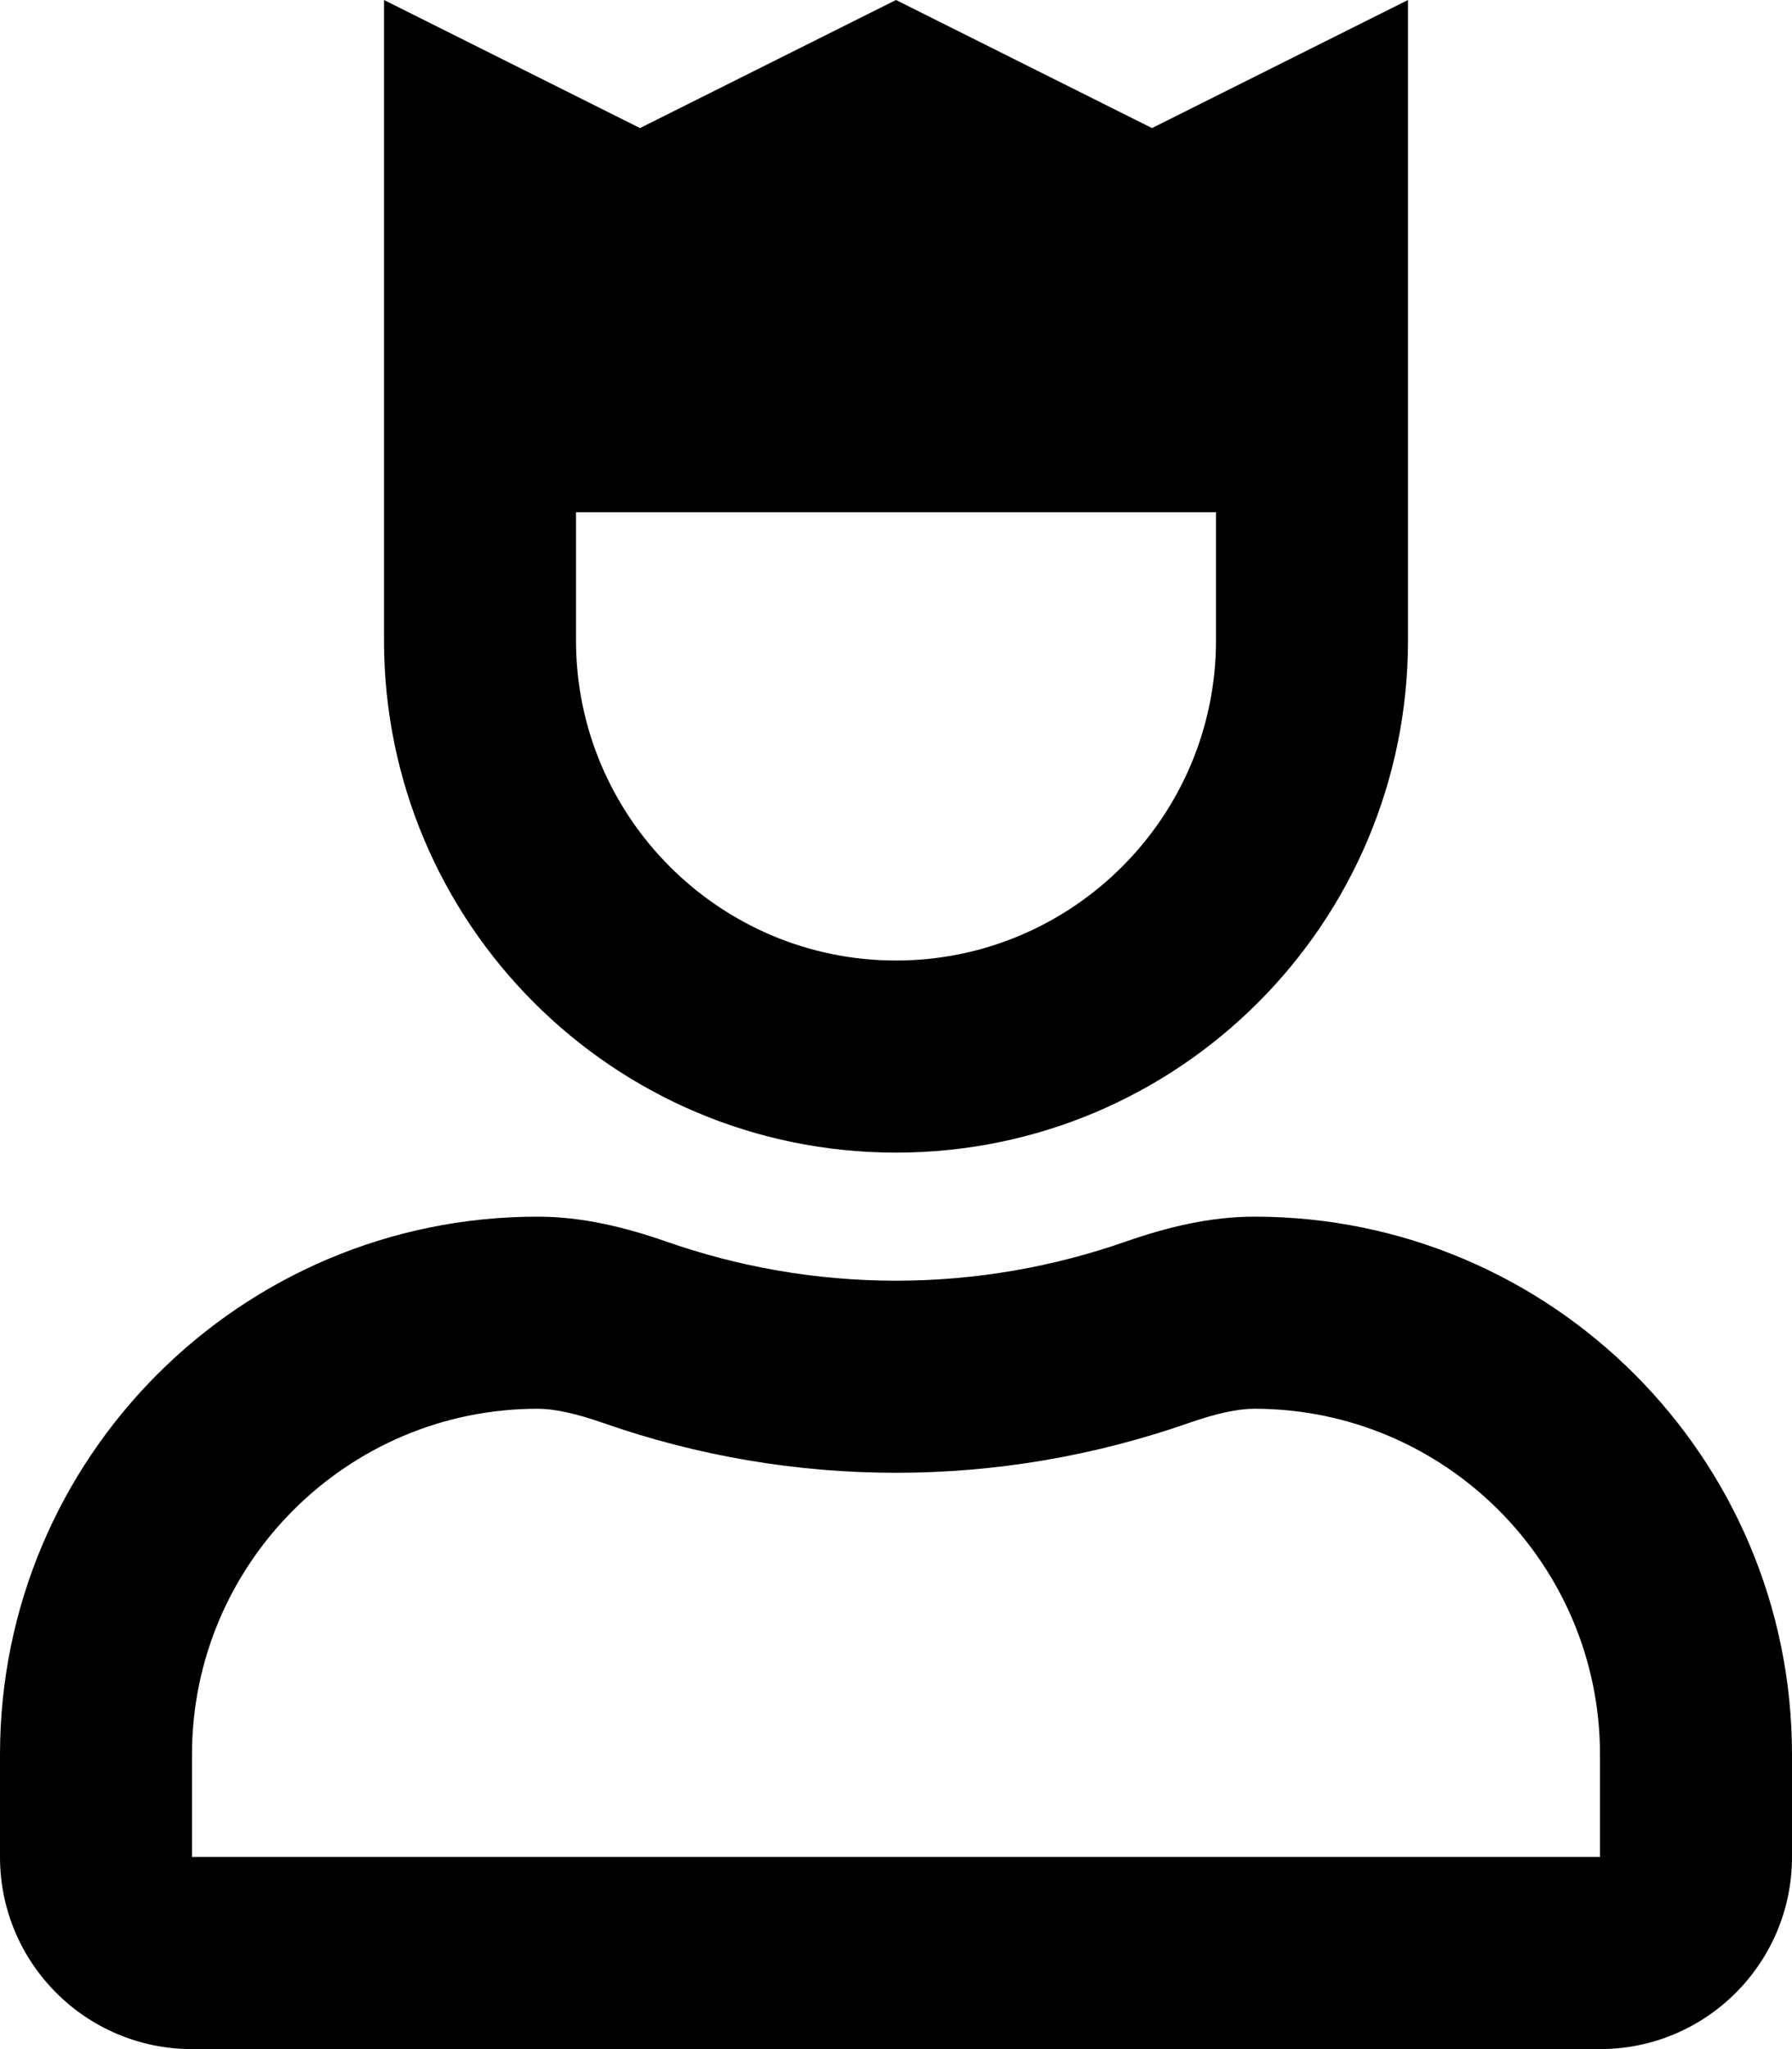 <svg xmlns="http://www.w3.org/2000/svg" viewBox="0 0 448 512"><path d="M224 288c70.7 0 128-57.31 128-128V0l-64 32-64-32-64 32L96 0v160c0 70.69 57.31 128 128 128zm-80-160h160v32c0 44.11-35.89 80-80 80s-80-35.89-80-80v-32zm169.6 176c-11.04 0-21.78 2.6-32.2 6.24-18 6.28-37.28 9.76-57.4 9.76-20.11 0-39.4-3.48-57.39-9.76-10.42-3.64-21.17-6.24-32.21-6.24C60.17 304 0 364.17 0 438.4V464c0 26.51 21.49 48 48 48h352c26.51 0 48-21.49 48-48v-25.6c0-74.23-60.17-134.4-134.4-134.4zM400 464H48v-25.6c0-47.64 38.76-86.4 86.4-86.4 4.18 0 9.53 1.16 16.38 3.55C174.44 363.81 199.07 368 224 368s49.56-4.19 73.22-12.45c6.85-2.39 12.21-3.55 16.38-3.55 47.64 0 86.4 38.76 86.4 86.4V464z"/></svg>
<!--
Font Awesome Pro 5.3.1 by @fontawesome - https://fontawesome.com
License - https://fontawesome.com/license (Commercial License)
-->